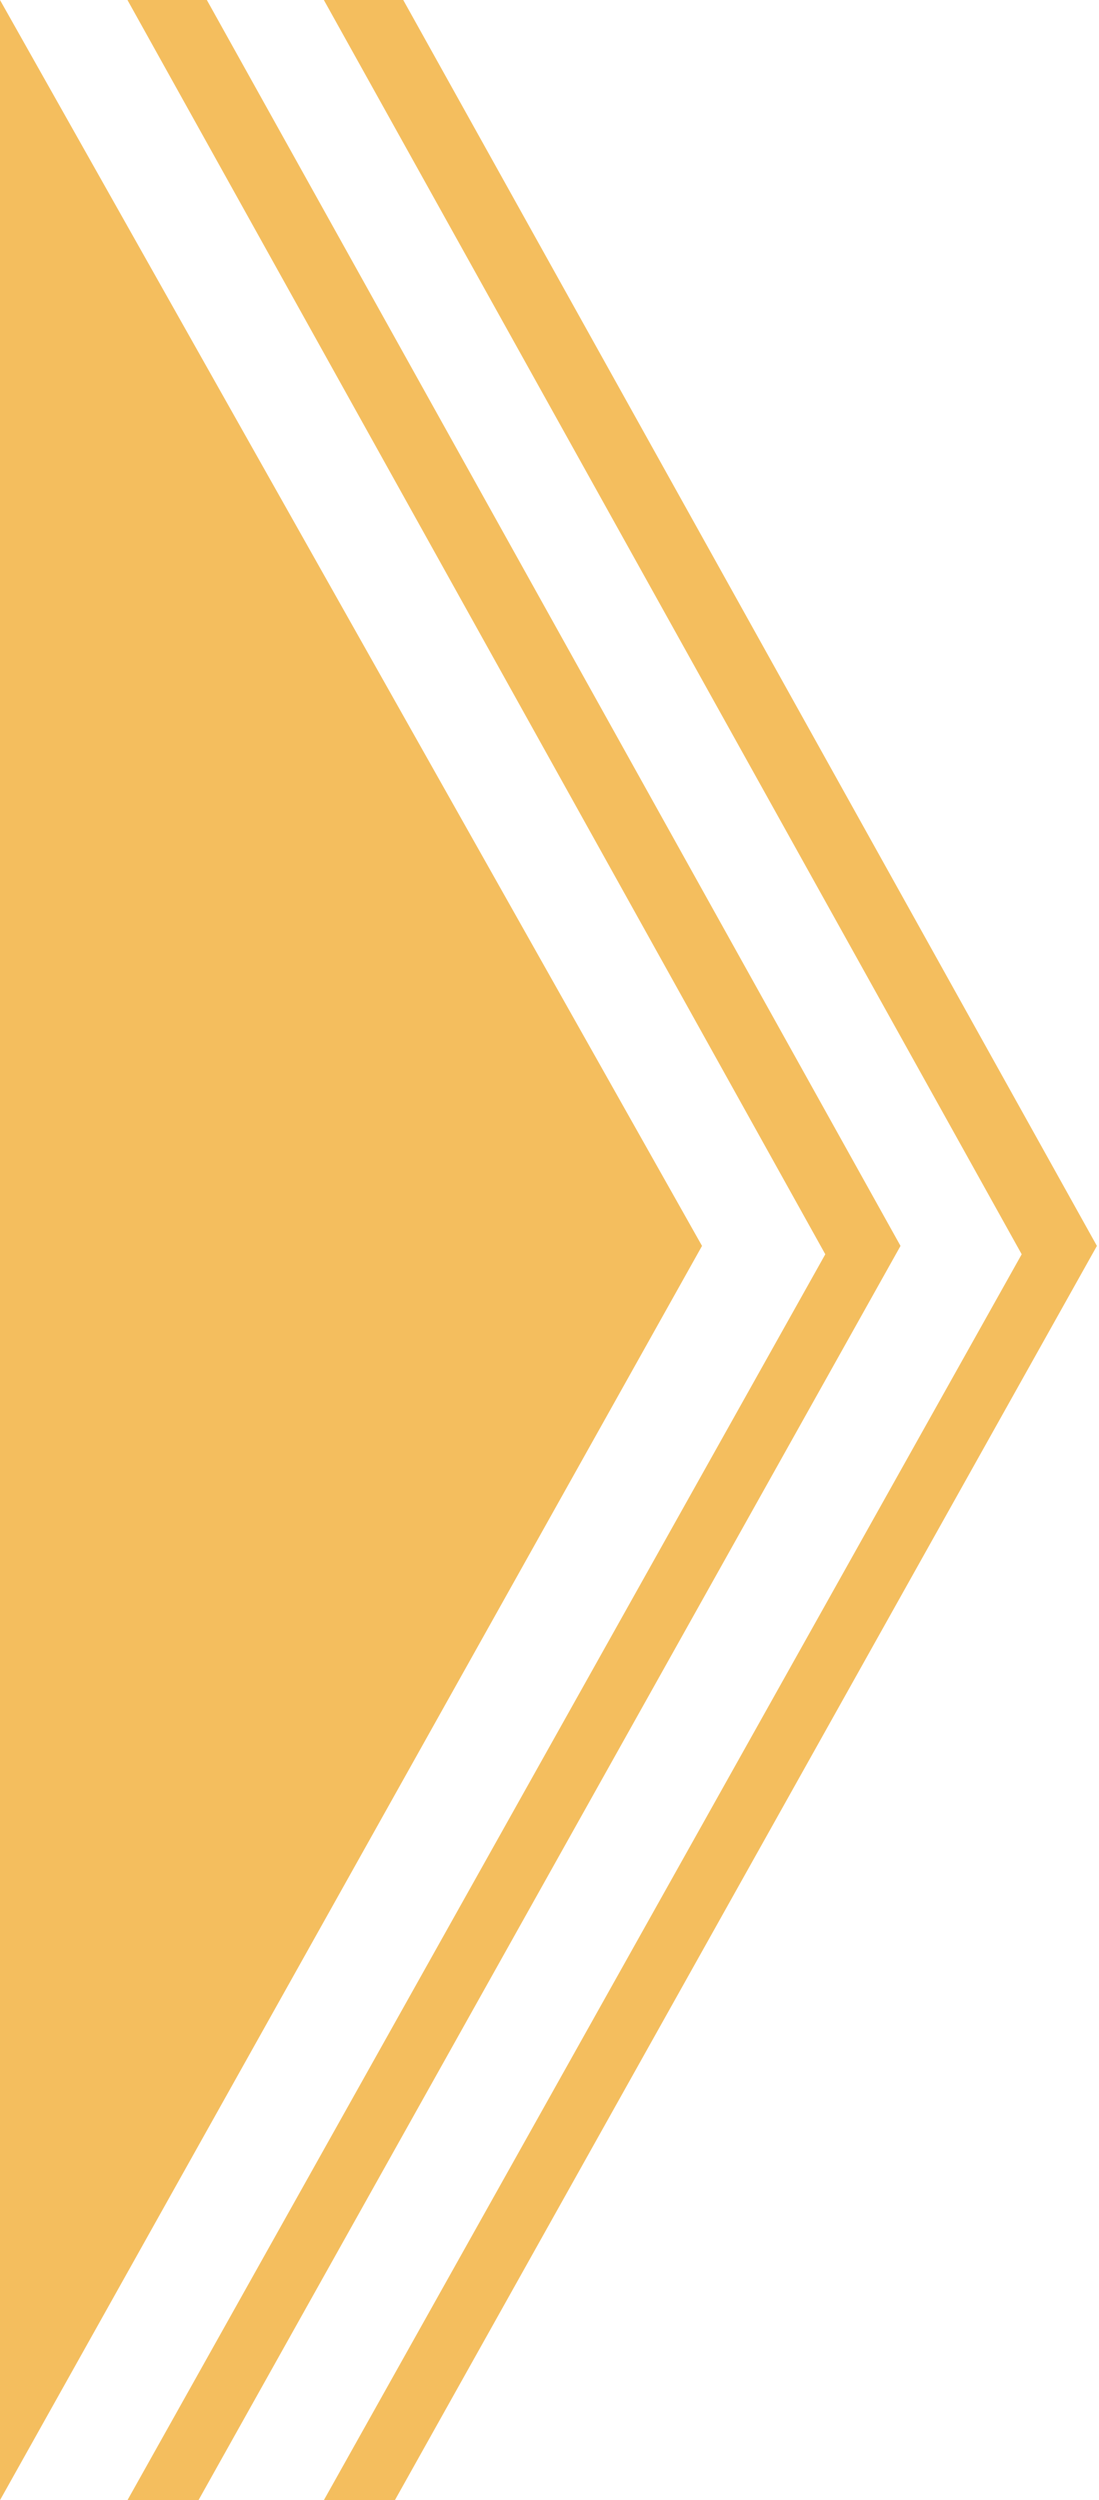 <?xml version="1.0" encoding="UTF-8"?> <svg xmlns="http://www.w3.org/2000/svg" width="263" height="598" viewBox="0 0 263 598" fill="none"><path d="M0 4.75059e-06L168 298L0 598V300V4.75059e-06Z" fill="#F4BE5E"></path><path d="M49.5 0L215.5 298L47.5 598H30.5L197.5 300L30.5 4.0461e-06L49.5 0Z" fill="#F4BE5E"></path><path d="M96.5 0L262.5 298L94.5 598H77.5L244.5 300L77.5 4.0461e-06L96.5 0Z" fill="#F4BE5E"></path></svg> 